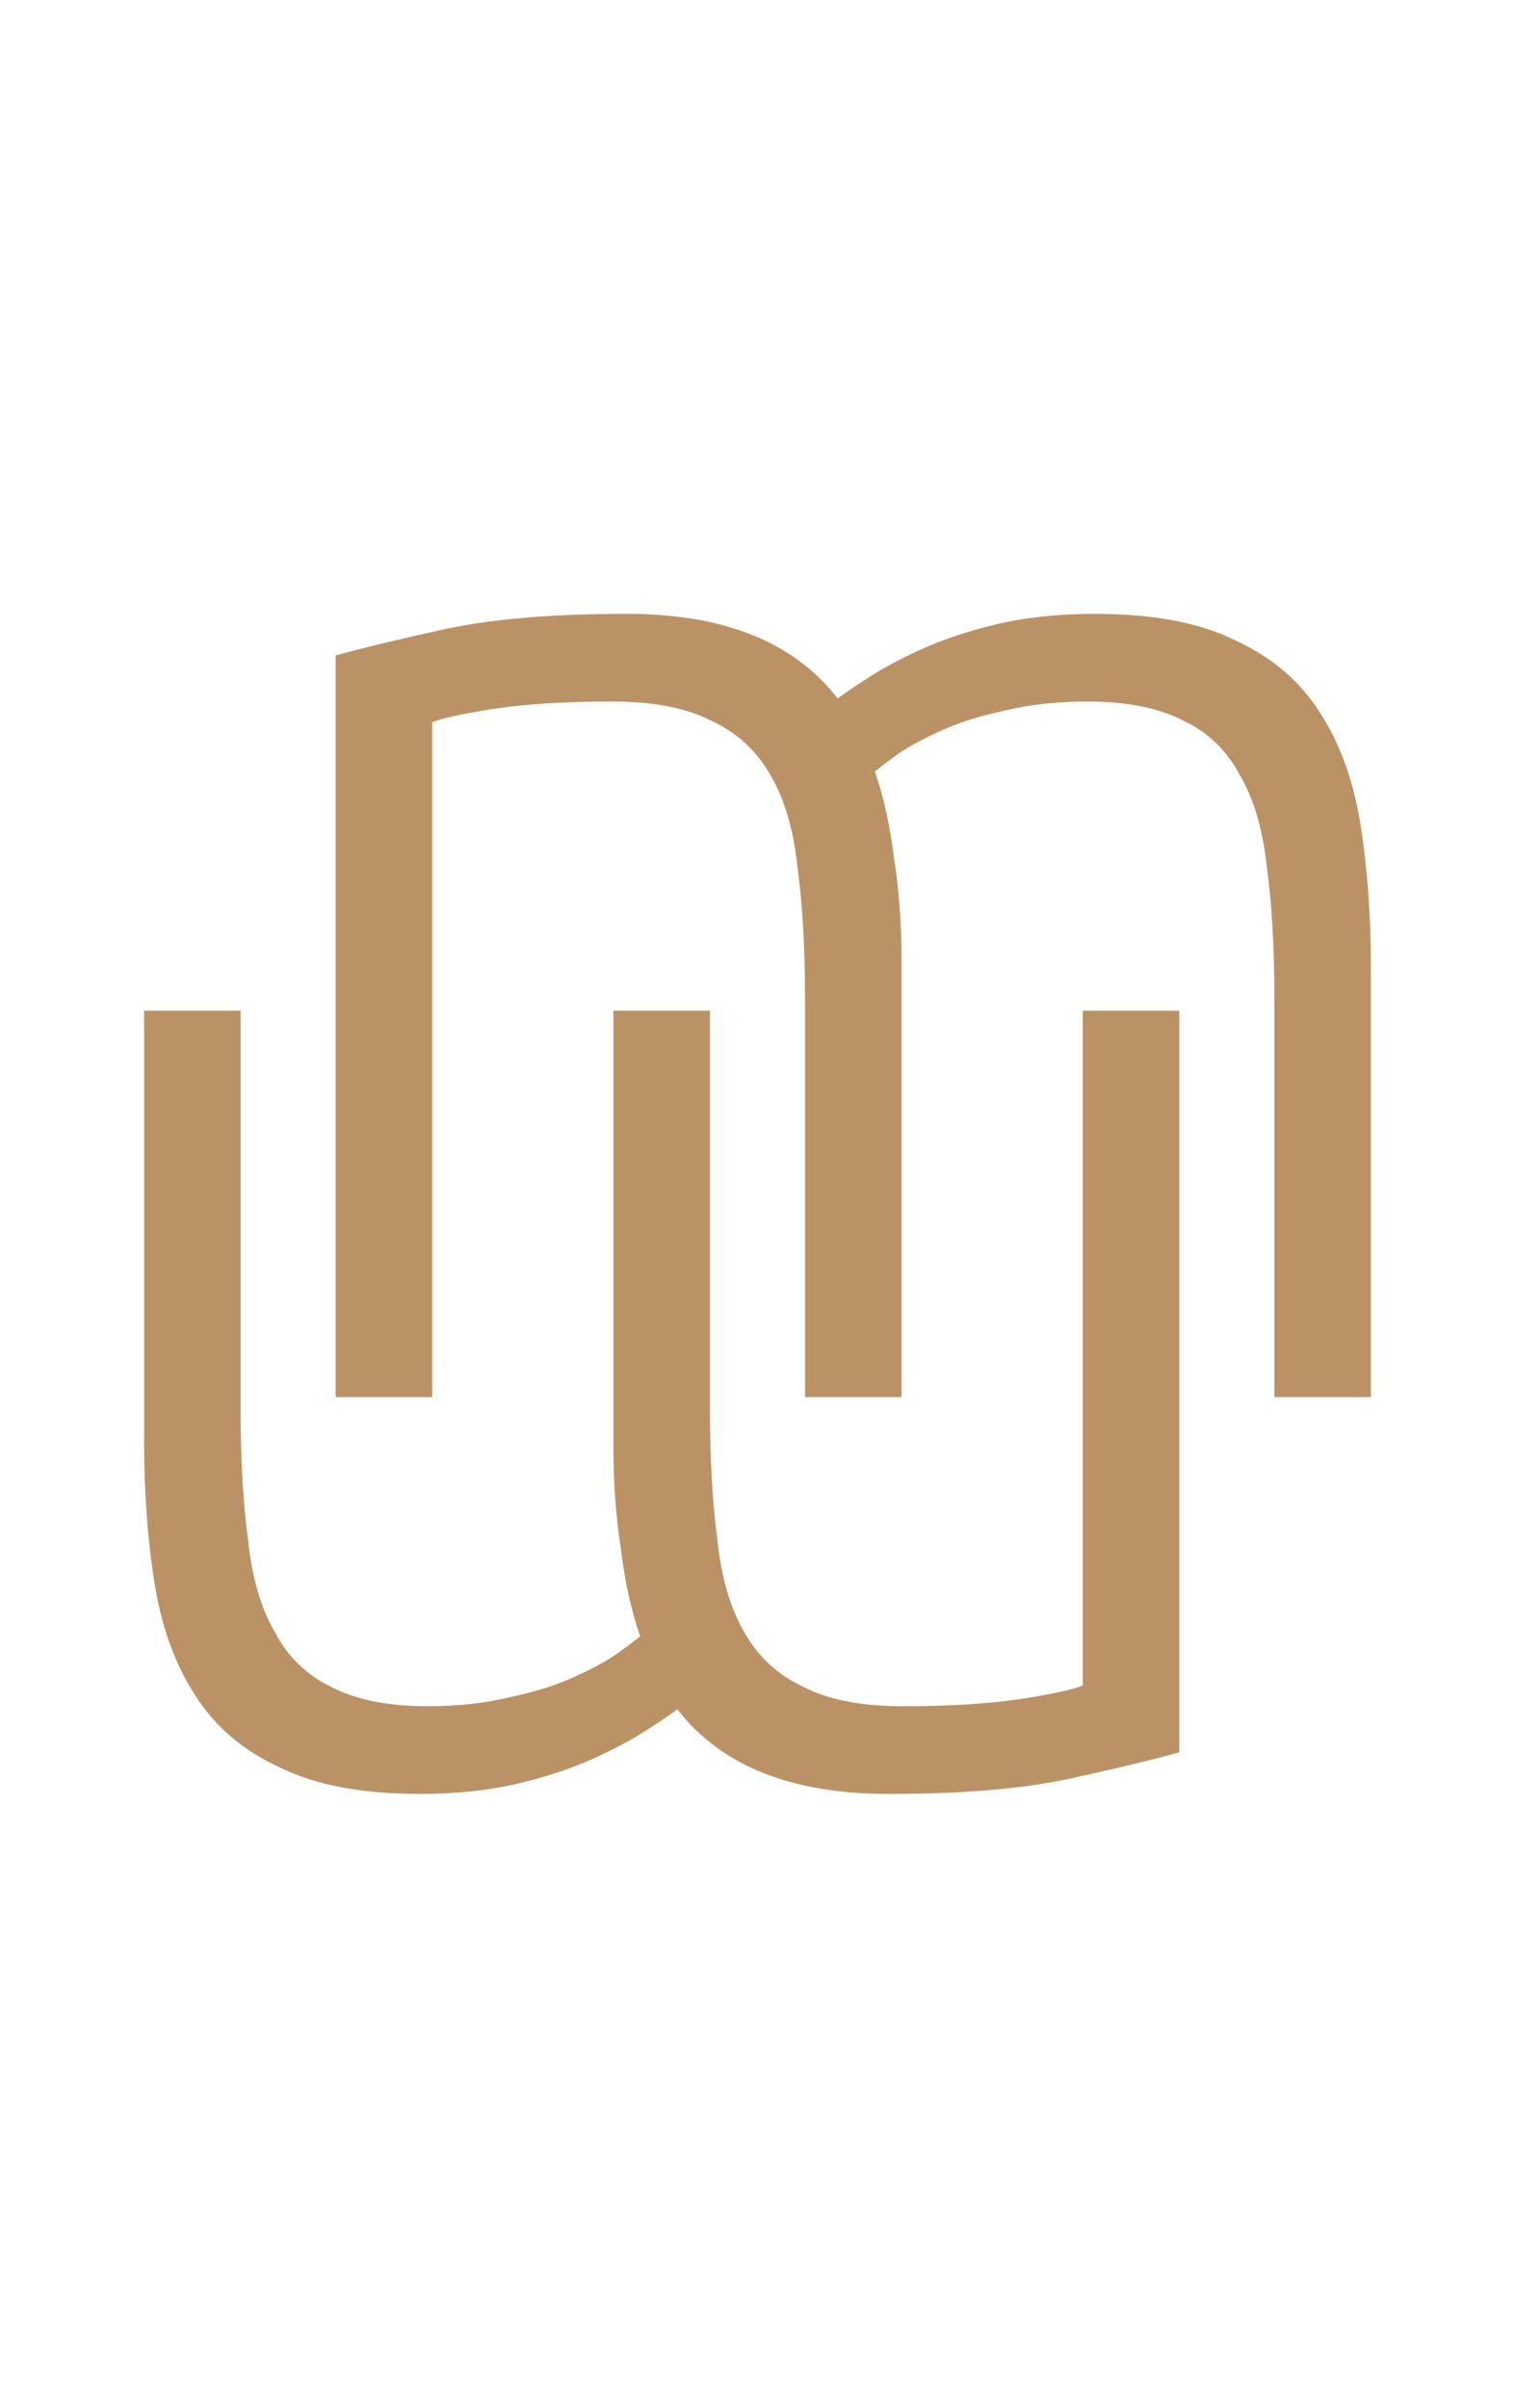 <?xml version="1.0" encoding="UTF-8"?> <svg xmlns="http://www.w3.org/2000/svg" width="51" height="81" viewBox="0 0 51 81" fill="none"><path d="M39.7 58.95C38.733 59.217 37.483 59.517 35.95 59.85C34.383 60.183 32.367 60.35 29.9 60.35C26.633 60.35 24.267 59.4 22.8 57.5C22.633 57.633 22.317 57.85 21.85 58.15C21.35 58.483 20.733 58.817 20 59.15C19.267 59.483 18.417 59.767 17.45 60C16.45 60.233 15.35 60.35 14.15 60.35C12.183 60.35 10.6 60.05 9.4 59.45C8.167 58.883 7.217 58.067 6.55 57C5.883 55.967 5.433 54.717 5.2 53.25C4.967 51.783 4.85 50.183 4.85 48.45L4.85 34L8.1 34L8.1 47.4C8.1 49.1 8.183 50.567 8.35 51.8C8.483 53.067 8.783 54.1 9.25 54.9C9.683 55.733 10.317 56.35 11.15 56.75C11.983 57.183 13.067 57.4 14.4 57.4C15.4 57.4 16.317 57.3 17.15 57.1C17.95 56.933 18.65 56.717 19.25 56.45C19.85 56.183 20.35 55.917 20.75 55.65C21.117 55.383 21.383 55.183 21.55 55.05C21.25 54.183 21.033 53.2 20.9 52.1C20.733 51.033 20.65 49.9 20.65 48.7L20.65 34L23.9 34L23.9 47.4C23.9 49.1 23.983 50.567 24.15 51.8C24.283 53.067 24.583 54.1 25.05 54.9C25.517 55.733 26.183 56.35 27.05 56.75C27.883 57.183 29 57.4 30.4 57.4C31.967 57.4 33.3 57.317 34.4 57.15C35.467 56.983 36.15 56.833 36.45 56.7L36.45 34L39.7 34L39.7 58.95Z" fill="#BB9266"></path><path d="M11.3 22.05C12.267 21.783 13.517 21.483 15.05 21.15C16.617 20.817 18.633 20.65 21.1 20.65C24.367 20.65 26.733 21.6 28.2 23.5C28.367 23.367 28.683 23.15 29.15 22.85C29.65 22.517 30.267 22.183 31 21.85C31.733 21.517 32.583 21.233 33.55 21C34.55 20.767 35.65 20.65 36.85 20.65C38.817 20.65 40.4 20.95 41.6 21.55C42.833 22.117 43.783 22.933 44.45 24C45.117 25.033 45.567 26.283 45.8 27.75C46.033 29.217 46.15 30.817 46.15 32.55V47H42.9V33.6C42.9 31.9 42.817 30.433 42.65 29.2C42.517 27.933 42.217 26.9 41.75 26.1C41.317 25.267 40.683 24.65 39.85 24.25C39.017 23.817 37.933 23.6 36.6 23.6C35.6 23.6 34.683 23.7 33.85 23.9C33.05 24.067 32.35 24.283 31.75 24.55C31.15 24.817 30.65 25.083 30.25 25.35C29.883 25.617 29.617 25.817 29.45 25.95C29.75 26.817 29.967 27.8 30.1 28.9C30.267 29.967 30.35 31.1 30.35 32.3L30.35 47H27.1L27.1 33.6C27.1 31.9 27.017 30.433 26.85 29.2C26.717 27.933 26.417 26.9 25.95 26.1C25.483 25.267 24.817 24.65 23.95 24.25C23.117 23.817 22 23.6 20.6 23.6C19.033 23.6 17.7 23.683 16.6 23.85C15.533 24.017 14.85 24.167 14.55 24.3L14.55 47H11.3L11.3 22.05Z" fill="#BB9266"></path></svg> 